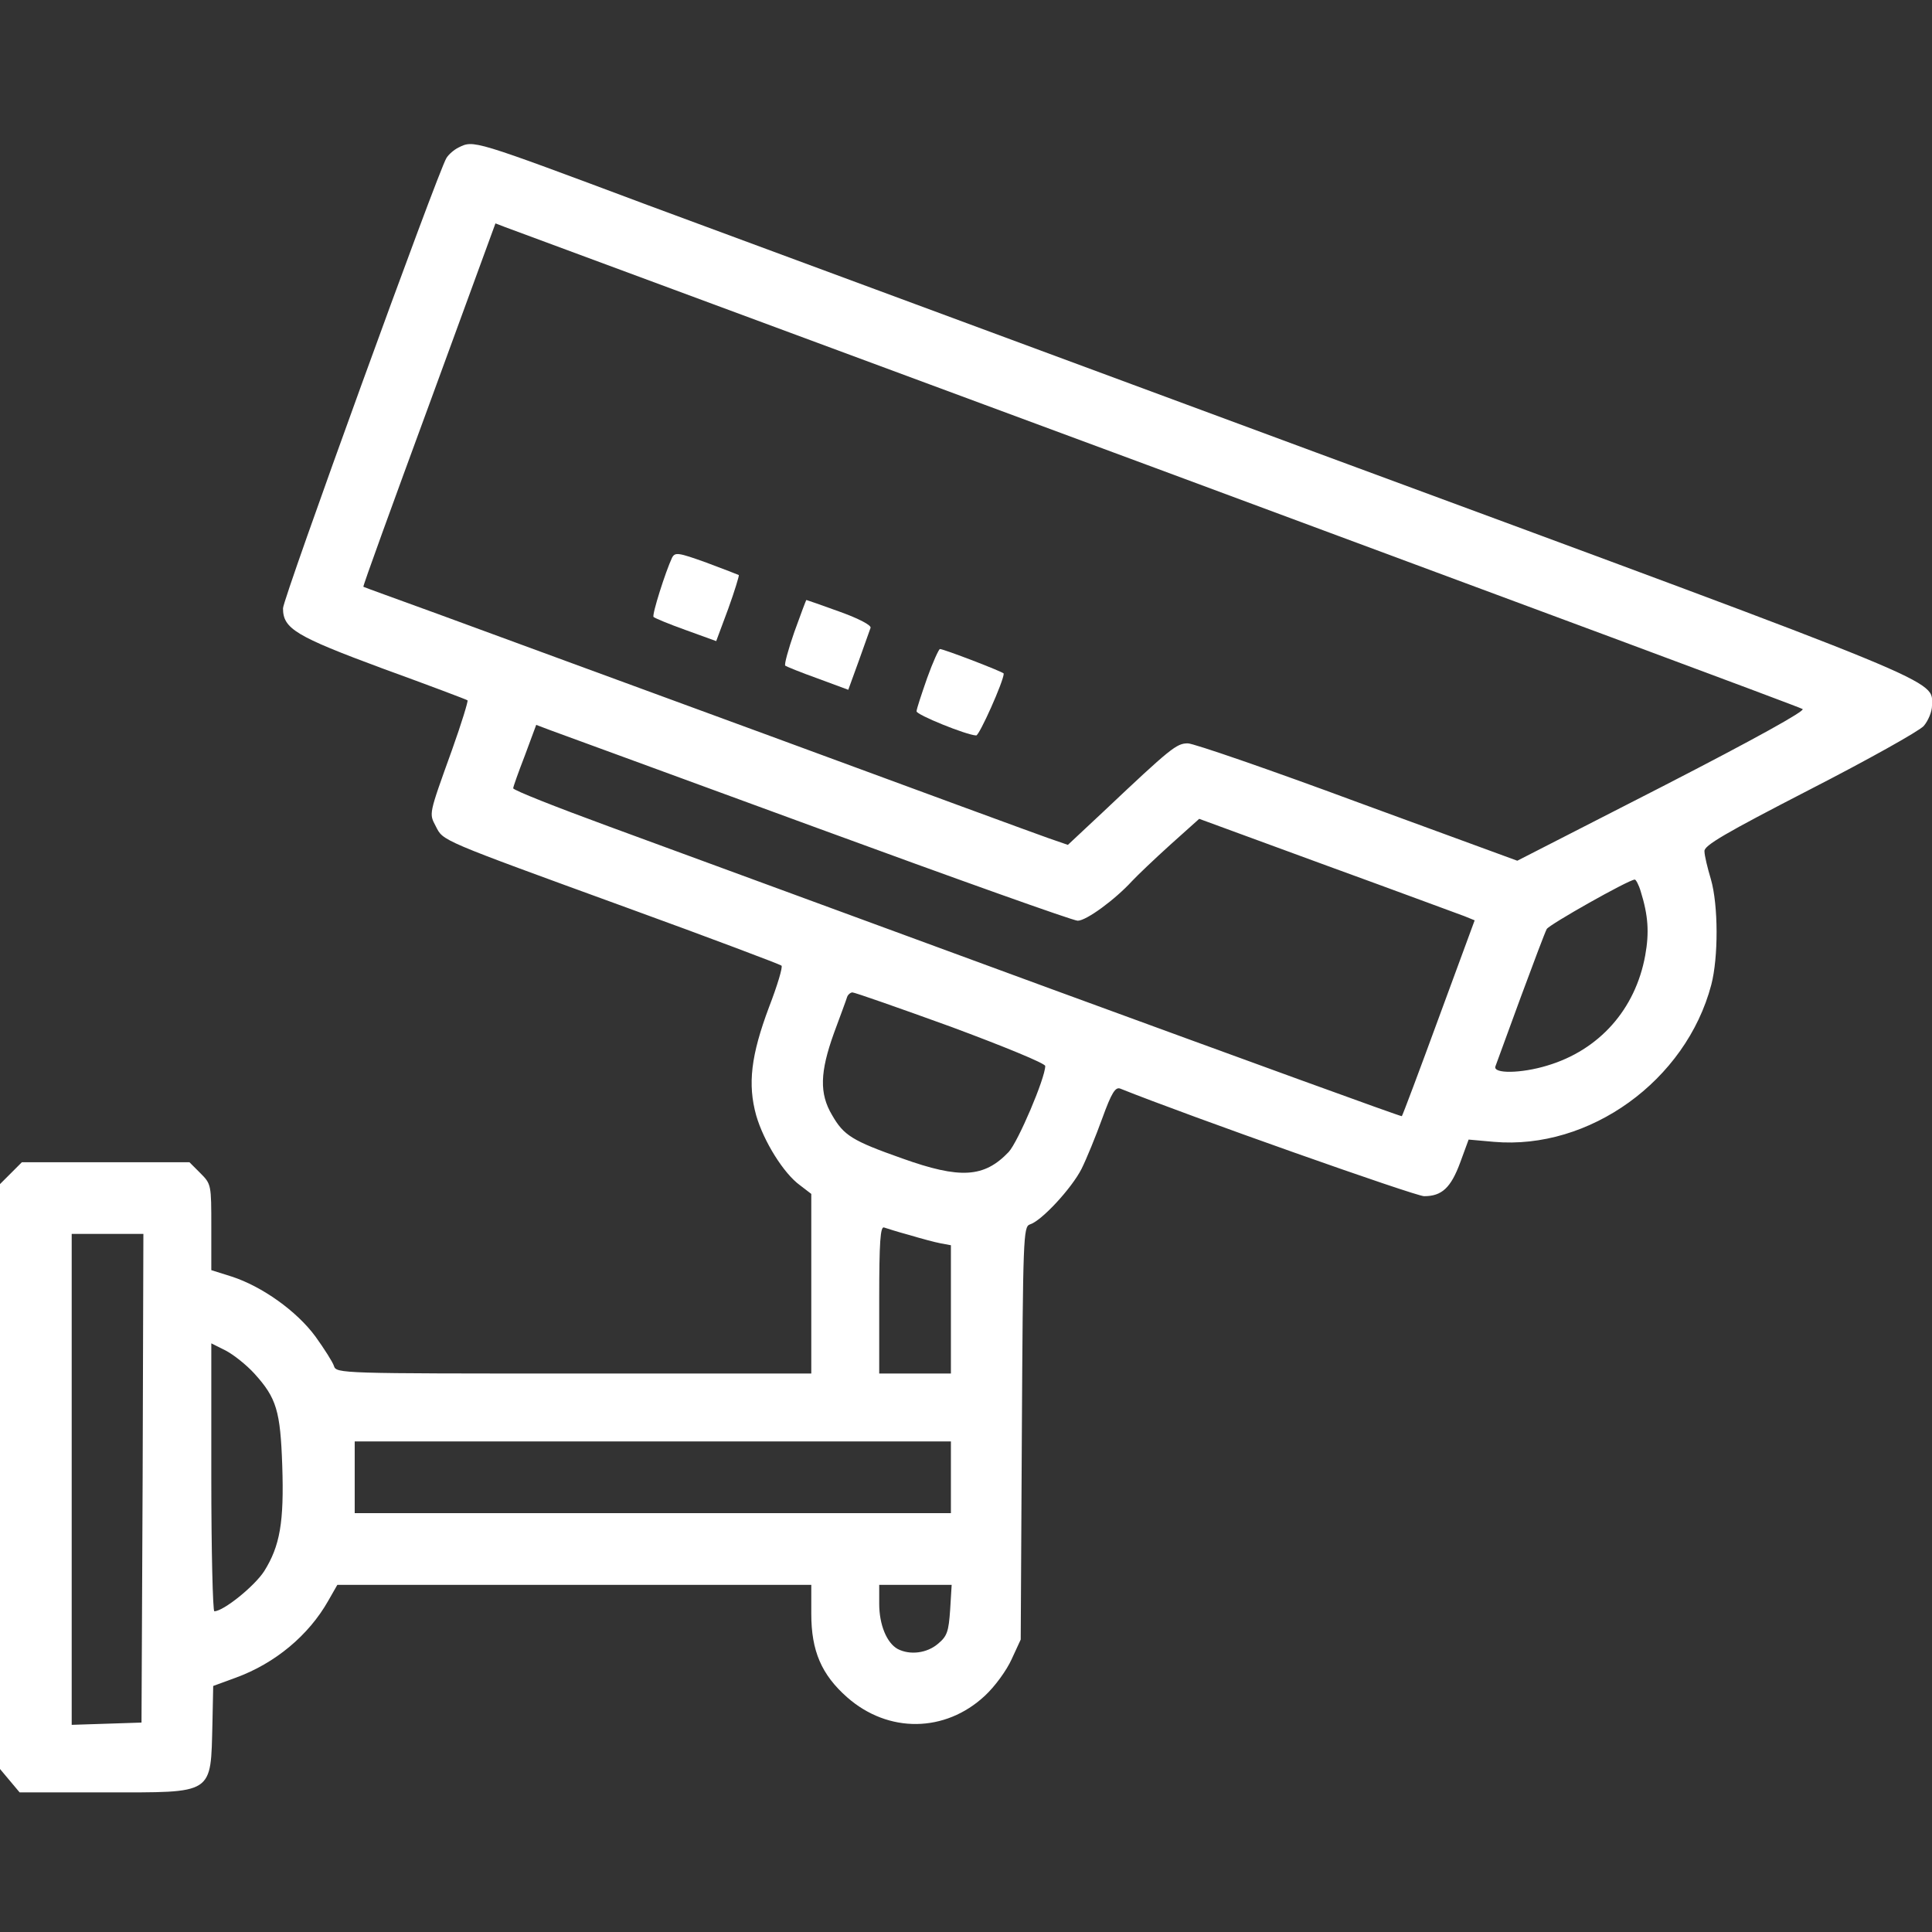 <svg width="153" height="153" viewBox="0 0 153 153" fill="none" xmlns="http://www.w3.org/2000/svg">
<rect x="0" y="0" width="153" height="153" fill="#333333" stroke="none"/>
<g clip-path="url(#clip0_2101_331)">
<path d="M36.308 11.684C35.949 11.864 35.531 12.222 35.351 12.521C34.694 13.567 22.412 47.394 22.412 48.171C22.412 49.785 23.398 50.383 30.331 52.952C33.947 54.267 36.965 55.403 37.025 55.462C37.085 55.522 36.547 57.285 35.8 59.377C33.917 64.607 33.977 64.397 34.515 65.443C35.112 66.609 34.754 66.459 49.605 71.868C56.269 74.289 61.798 76.38 61.887 76.47C62.007 76.56 61.559 78.054 60.901 79.757C59.467 83.582 59.198 85.853 59.885 88.334C60.483 90.396 62.067 92.936 63.352 93.862L64.248 94.549V101.661V108.773H45.452C27.014 108.773 26.626 108.773 26.446 108.176C26.357 107.877 25.669 106.801 24.982 105.845C23.488 103.813 20.739 101.871 18.348 101.094L16.734 100.586V97.179C16.734 93.832 16.734 93.772 15.868 92.906L15.001 92.039H8.367H1.733L0.867 92.906L0 93.772V116.931V140.091L0.777 141.017L1.554 141.943H8.337C17.033 141.943 16.675 142.182 16.824 136.445L16.884 133.516L18.677 132.859C21.785 131.723 24.444 129.512 25.998 126.763L26.715 125.508H45.482H64.248V127.809C64.248 130.737 65.055 132.62 67.087 134.413C70.344 137.282 74.856 137.222 77.994 134.293C78.801 133.546 79.727 132.261 80.116 131.395L80.833 129.841L80.923 113.495C81.012 98.046 81.042 97.149 81.55 96.97C82.477 96.701 84.867 94.101 85.644 92.577C86.033 91.8 86.78 89.977 87.288 88.573C88.035 86.511 88.334 86.062 88.722 86.212C94.161 88.393 112.09 94.729 112.778 94.729C114.182 94.729 114.899 94.071 115.646 92.039L116.304 90.246L118.306 90.425C125.866 91.083 133.516 85.584 135.519 77.994C136.086 75.843 136.086 71.689 135.489 69.627C135.22 68.731 134.981 67.744 134.981 67.416C134.921 66.967 136.624 65.981 143.288 62.545C147.89 60.184 151.954 57.913 152.343 57.495C152.701 57.076 153 56.359 153 55.881C153 53.789 154.853 54.536 104.291 35.859C78.412 26.267 54.536 17.452 51.249 16.226C37.353 11.027 37.533 11.087 36.308 11.684ZM91.561 37.085C119.501 47.454 142.541 56 142.75 56.15C143.019 56.269 139.045 58.481 131.664 62.276L120.159 68.163L107.518 63.531C100.586 60.961 94.519 58.869 94.071 58.869C93.175 58.869 92.756 59.198 87.347 64.308L84.568 66.908L83.014 66.37C82.148 66.071 72.227 62.425 60.961 58.272C49.695 54.148 37.861 49.785 34.664 48.619C31.467 47.454 28.807 46.498 28.777 46.468C28.717 46.438 31.078 39.953 33.977 32.064L39.236 17.691L40.013 17.989C40.431 18.139 63.65 26.745 91.561 37.085ZM64.696 65.563C75.693 69.597 84.987 72.914 85.345 72.914C86.033 72.914 88.304 71.241 89.648 69.776C90.067 69.328 91.412 68.043 92.667 66.908L94.968 64.846L105.068 68.551C110.656 70.583 115.557 72.406 115.975 72.555L116.782 72.884L113.943 80.594C112.389 84.837 111.074 88.334 111.015 88.393C110.985 88.453 98.524 83.911 83.343 78.353C68.163 72.765 52.325 66.967 48.201 65.443C44.047 63.919 40.641 62.575 40.641 62.425C40.641 62.306 41.059 61.14 41.567 59.825L42.464 57.405L43.569 57.823C44.167 58.032 53.669 61.529 64.696 65.563ZM129.93 70.583C130.528 72.496 130.618 73.841 130.289 75.663C129.512 79.937 126.643 83.164 122.52 84.389C120.458 85.017 118.216 85.046 118.426 84.449C118.515 84.21 119.412 81.759 120.428 78.98C121.444 76.231 122.37 73.781 122.49 73.572C122.699 73.213 128.944 69.687 129.452 69.657C129.542 69.627 129.781 70.075 129.93 70.583ZM75.305 81.311C79.488 82.865 82.775 84.21 82.775 84.419C82.775 85.375 80.624 90.425 79.877 91.232C77.934 93.264 76.052 93.384 71.45 91.74C67.475 90.336 66.818 89.917 65.892 88.304C64.876 86.6 64.935 84.897 66.041 81.819C66.549 80.445 67.027 79.16 67.087 78.95C67.147 78.771 67.356 78.592 67.505 78.592C67.685 78.592 71.181 79.817 75.305 81.311ZM72.018 97.806C72.914 98.075 74.02 98.374 74.498 98.464L75.305 98.613V103.693V108.773H72.466H69.627V102.916C69.627 98.344 69.717 97.089 70.015 97.209C70.195 97.269 71.121 97.567 72.018 97.806ZM11.296 117.051L11.206 136.415L8.457 136.505L5.678 136.594V117.141V97.717H8.517H11.355L11.296 117.051ZM20.141 108.773C21.904 110.716 22.203 111.732 22.352 116.065C22.502 120.547 22.173 122.43 20.918 124.432C20.141 125.627 17.691 127.6 16.973 127.6C16.854 127.6 16.734 122.818 16.734 116.991V106.383L17.87 106.951C18.497 107.279 19.514 108.086 20.141 108.773ZM75.305 116.991V119.83H51.697H28.09V116.991V114.152H51.697H75.305V116.991ZM75.245 127.48C75.125 129.213 75.006 129.572 74.289 130.17C73.422 130.917 72.077 131.096 71.091 130.588C70.225 130.11 69.627 128.675 69.627 127.002V125.508H72.496H75.365L75.245 127.48Z" fill="white"/>
<path d="M53.221 44.167C52.713 45.243 51.608 48.709 51.757 48.858C51.847 48.948 52.982 49.426 54.327 49.904L56.718 50.771L57.674 48.201C58.182 46.797 58.54 45.601 58.51 45.541C58.451 45.512 57.315 45.063 55.941 44.555C53.699 43.748 53.46 43.719 53.221 44.167Z" fill="white"/>
<path d="M62.903 50.054C62.425 51.428 62.096 52.624 62.186 52.714C62.246 52.773 63.411 53.251 64.756 53.73L67.177 54.626L68.013 52.325C68.462 51.07 68.88 49.904 68.94 49.725C69.029 49.516 67.983 48.978 66.489 48.44C65.085 47.932 63.889 47.514 63.86 47.514C63.83 47.514 63.411 48.649 62.903 50.054Z" fill="white"/>
<path d="M73.422 53.699C72.974 54.984 72.585 56.15 72.585 56.329C72.555 56.598 76.53 58.212 77.307 58.242C77.546 58.271 79.488 53.938 79.488 53.341C79.488 53.221 74.737 51.398 74.438 51.398C74.348 51.398 73.87 52.444 73.422 53.699Z" fill="white"/>
</g>
<defs>
<clipPath id="clip0_2101_331">
<rect width="153" height="153" fill="white"/>
</clipPath>
</defs>
</svg>
